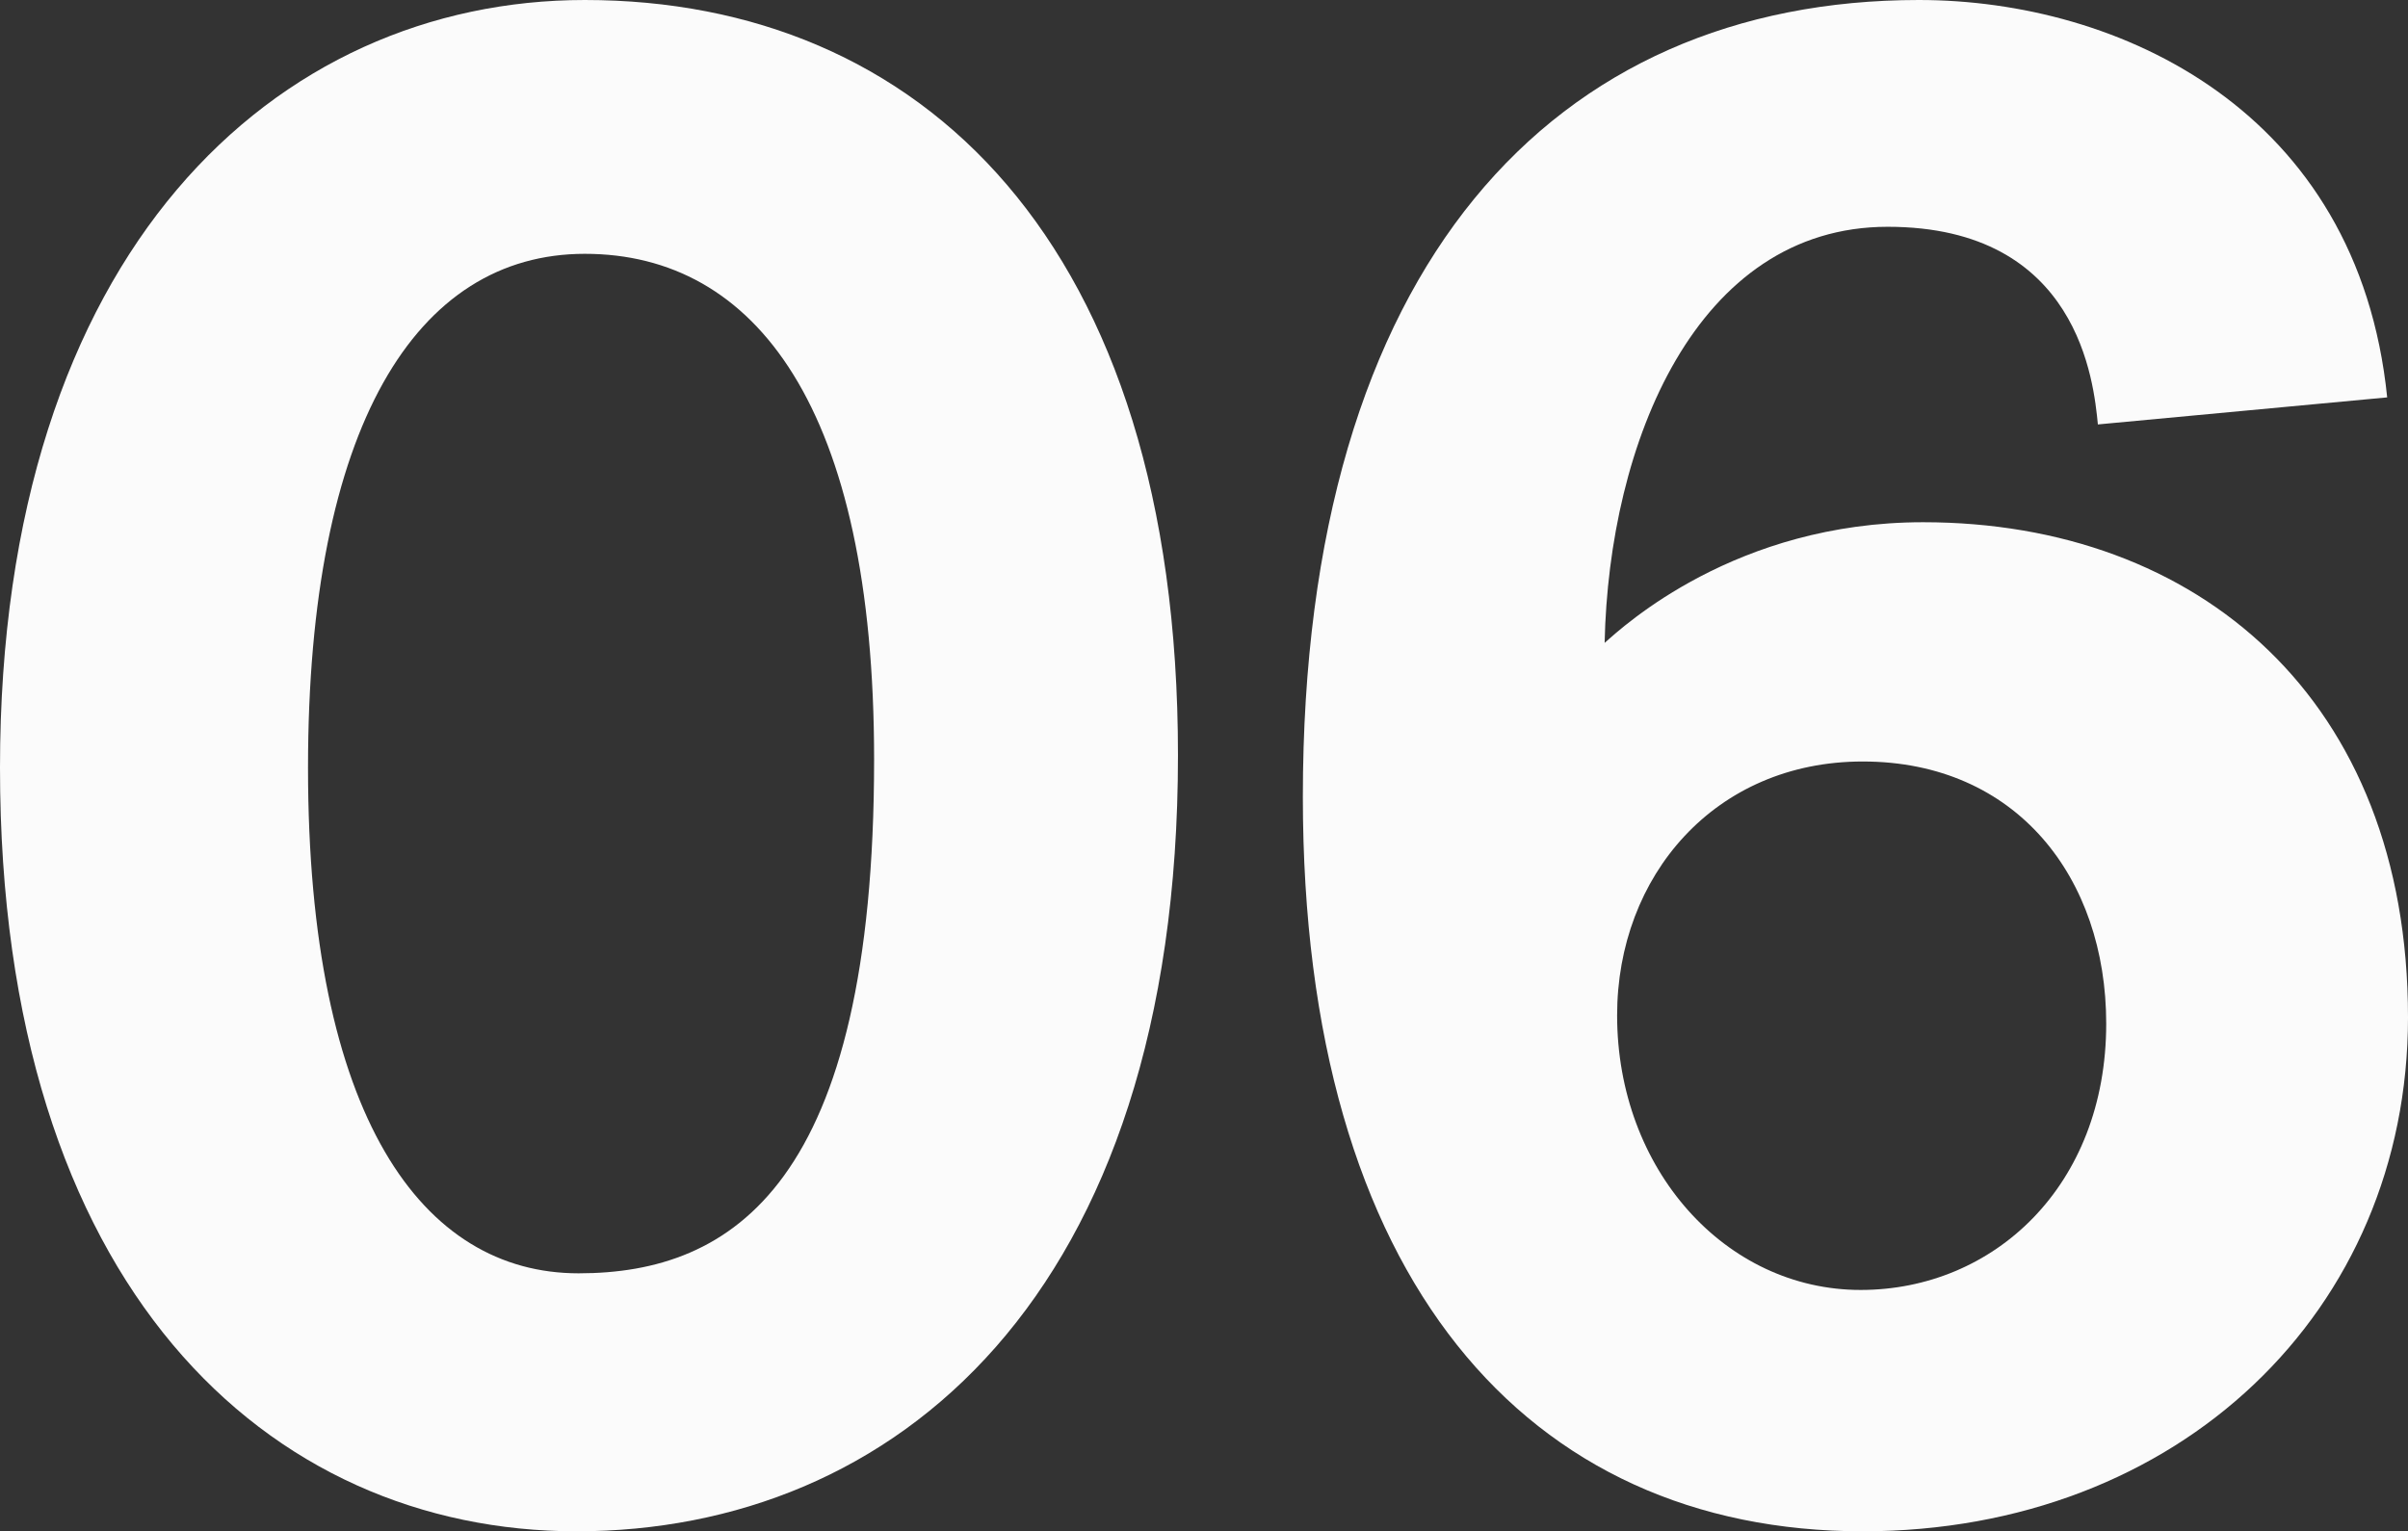 <?xml version="1.0" encoding="utf-8"?>
<!-- Generator: Adobe Illustrator 20.0.0, SVG Export Plug-In . SVG Version: 6.00 Build 0)  -->
<svg version="1.1" id="レイヤー_1" xmlns="http://www.w3.org/2000/svg" xmlns:xlink="http://www.w3.org/1999/xlink" x="0px"
	 y="0px" width="231.396px" height="147.197px" viewBox="0 0 231.396 147.197" enable-background="new 0 0 231.396 147.197"
	 xml:space="preserve">
<rect x="0" y="0" width="231.396" height="147.197" fill="#333333" stroke="none"/>
<g>
	<path fill="#FBFBFB" d="M55.398,147.197C25.799,147.197,0,123.798,0,73.799C0,23.999,26.6,0,56.199,0
		c32.199,0,56.998,23.199,56.998,72.599C113.197,124.798,85.799,147.197,55.398,147.197z M56.199,24.399
		c-16.201,0-26.6,16.6-26.6,49.399c0,33.6,11,48.6,25.998,48.6c14.801,0,28.4-8.601,28.4-49.399
		C83.998,39.199,72.598,24.399,56.199,24.399z"/>
	<path fill="#FBFBFB" d="M178.996,147.197c-32.199,0-53.799-24.199-53.799-70.599C125.197,25.399,149.396,0,184.396,0
		c19.199,0,42.199,10.6,45,38.199l-27.801,2.6c-0.398-4-1.799-18.999-20.199-18.999c-18.398,0-26.799,20.8-27.199,39.999
		c1.801-1.6,12.6-11.6,30.6-11.6c26.4,0,46.6,17,46.6,47.6C231.396,125.998,209.396,147.197,178.996,147.197z M178.996,73.199
		c-14.199,0-23.6,10.999-23.6,24.399c0,14.8,10.4,26.399,23.4,26.399c12.799,0,23.6-10,23.6-25.6
		C202.396,84.398,193.797,73.199,178.996,73.199z"/>
</g>
</svg>
